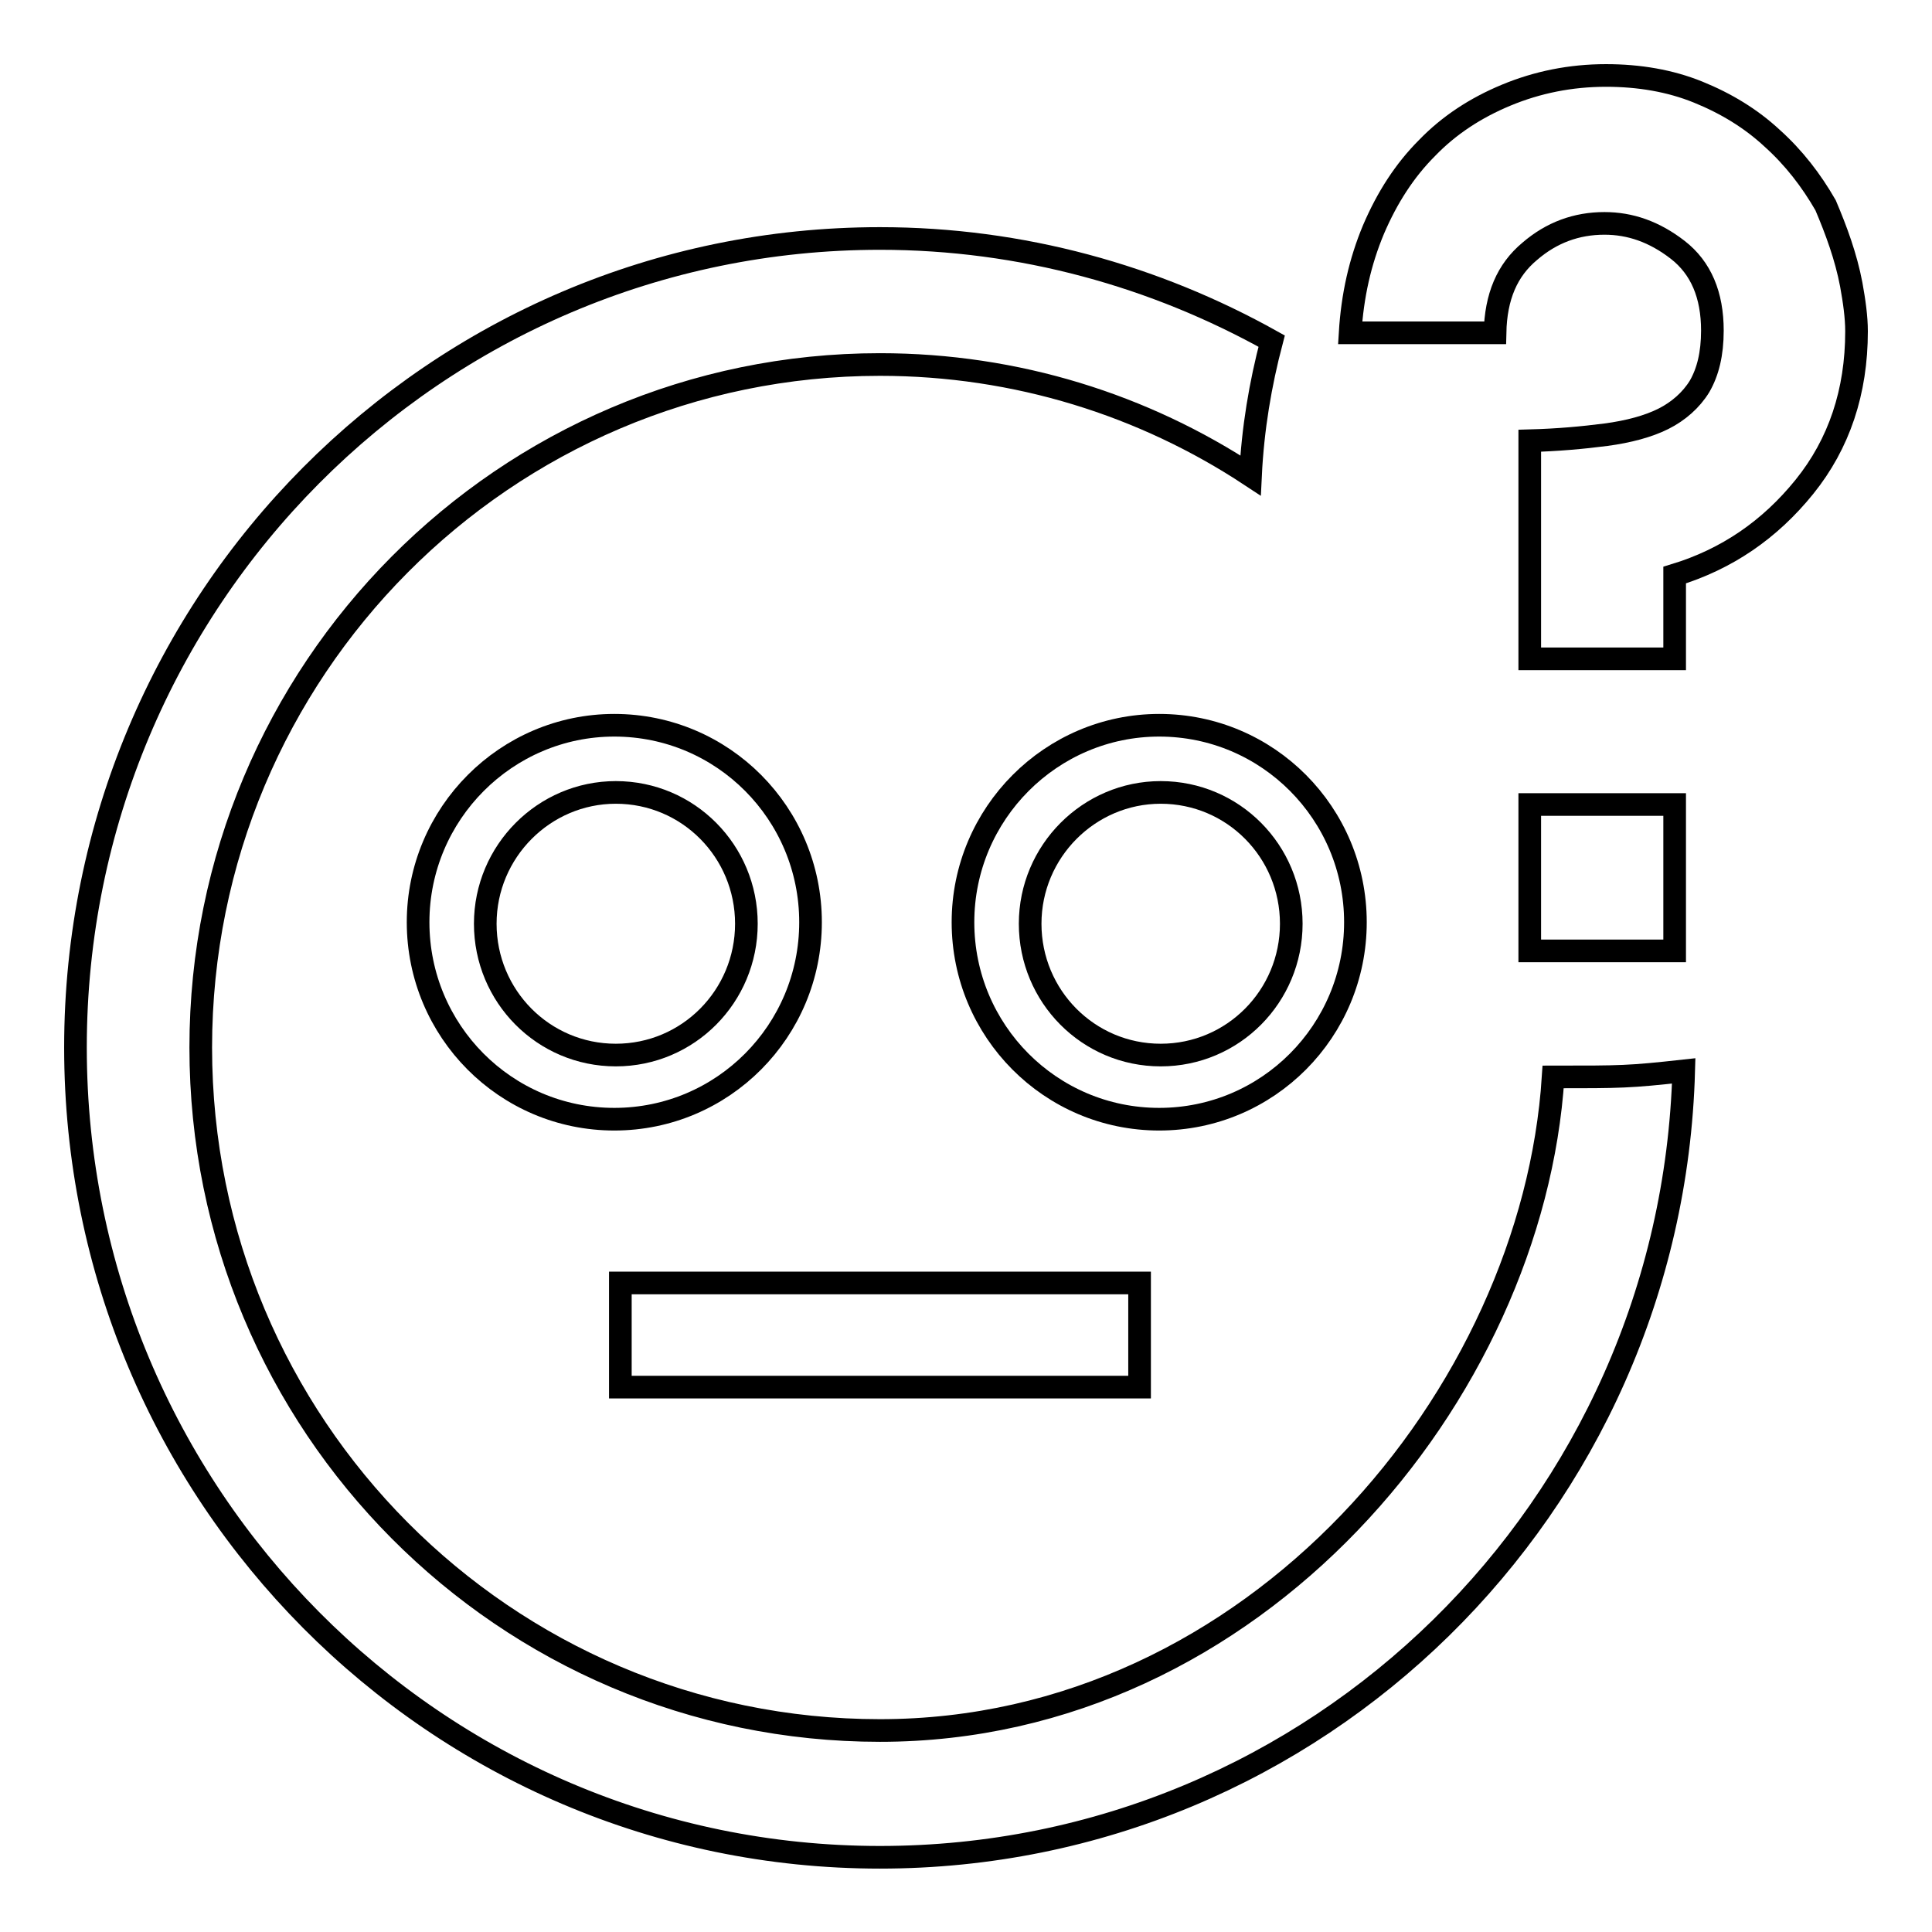 <?xml version="1.0" encoding="utf-8"?>
<!-- Svg Vector Icons : http://www.onlinewebfonts.com/icon -->
<!DOCTYPE svg PUBLIC "-//W3C//DTD SVG 1.1//EN" "http://www.w3.org/Graphics/SVG/1.1/DTD/svg11.dtd">
<svg version="1.1" xmlns="http://www.w3.org/2000/svg" xmlns:xlink="http://www.w3.org/1999/xlink" x="0px" y="0px" viewBox="0 0 256 256" enable-background="new 0 0 256 256" xml:space="preserve">
<g><g><path stroke-width="3" fill-opacity="0" stroke="#000000"  d="M245.3,37.7c0.4,2.2,0.7,4.3,0.7,6.2c0,8-2.3,14.9-6.9,20.6c-4.6,5.7-10.3,9.6-17.2,11.7v11.1h-19.2V58.4c3.7-0.1,7-0.4,10.1-0.8c3-0.4,5.6-1.1,7.6-2.1c2-1,3.7-2.5,4.8-4.3c1.1-1.9,1.7-4.3,1.7-7.4c0-4.7-1.5-8.3-4.6-10.7c-3.1-2.4-6.3-3.5-9.7-3.5c-3.7,0-7,1.2-9.9,3.7c-3,2.5-4.5,6-4.6,10.8h-19.2c0.3-4.9,1.3-9.4,3.1-13.7c1.8-4.2,4.1-7.8,7.1-10.8c2.9-3,6.4-5.3,10.5-7c4.1-1.7,8.5-2.6,13.2-2.6c4.4,0,8.5,0.7,12.2,2.2c3.7,1.5,7,3.5,9.8,6.1c2.9,2.6,5.2,5.6,7.1,8.9C243.3,30.5,244.6,34,245.3,37.7z M202.7,106.6h19.2V126h-19.2V106.6z"/><path stroke-width="3" fill-opacity="0" stroke="#000000"  d="M116.6,229.3c-49.7,0-90-40.5-90-90.5c0-50,40.3-90.5,90-90.5c18.1,0,35,5.4,49.1,14.7c0.3-6.2,1.3-12.1,2.8-17.8c-15.4-8.6-33.1-13.6-51.9-13.6C57.7,31.6,10,79.6,10,138.8c0,59.2,47.7,107.3,106.6,107.3c57.9,0,104.9-46.4,106.5-104.2c-7.3,0.8-8.2,0.8-17.3,0.8C203.1,184.7,166.3,229.3,116.6,229.3z"/><path stroke-width="3" fill-opacity="0" stroke="#000000"  d="M81.4,96.1c-14.3,0-26,11.7-26,26.1c0,14.4,11.6,26.1,26,26.1s26-11.7,26-26.1C107.4,107.8,95.8,96.1,81.4,96.1z M81.6,139.8c-9.6,0-17.3-7.8-17.3-17.4c0-9.6,7.8-17.4,17.3-17.4c9.6,0,17.3,7.8,17.3,17.4C98.9,132,91.2,139.8,81.6,139.8z"/><path stroke-width="3" fill-opacity="0" stroke="#000000"  d="M153.6,96.1c-14.3,0-26,11.7-26,26.1c0,14.4,11.6,26.1,26,26.1c14.4,0,26-11.7,26-26.1C179.6,107.8,168,96.1,153.6,96.1z M153.8,139.8c-9.6,0-17.3-7.8-17.3-17.4c0-9.6,7.8-17.4,17.3-17.4c9.6,0,17.3,7.8,17.3,17.4C171.1,132,163.4,139.8,153.8,139.8z"/><path stroke-width="3" fill-opacity="0" stroke="#000000"  d="M82.2,170H151v13.8H82.2V170z"/></g></g>
</svg>